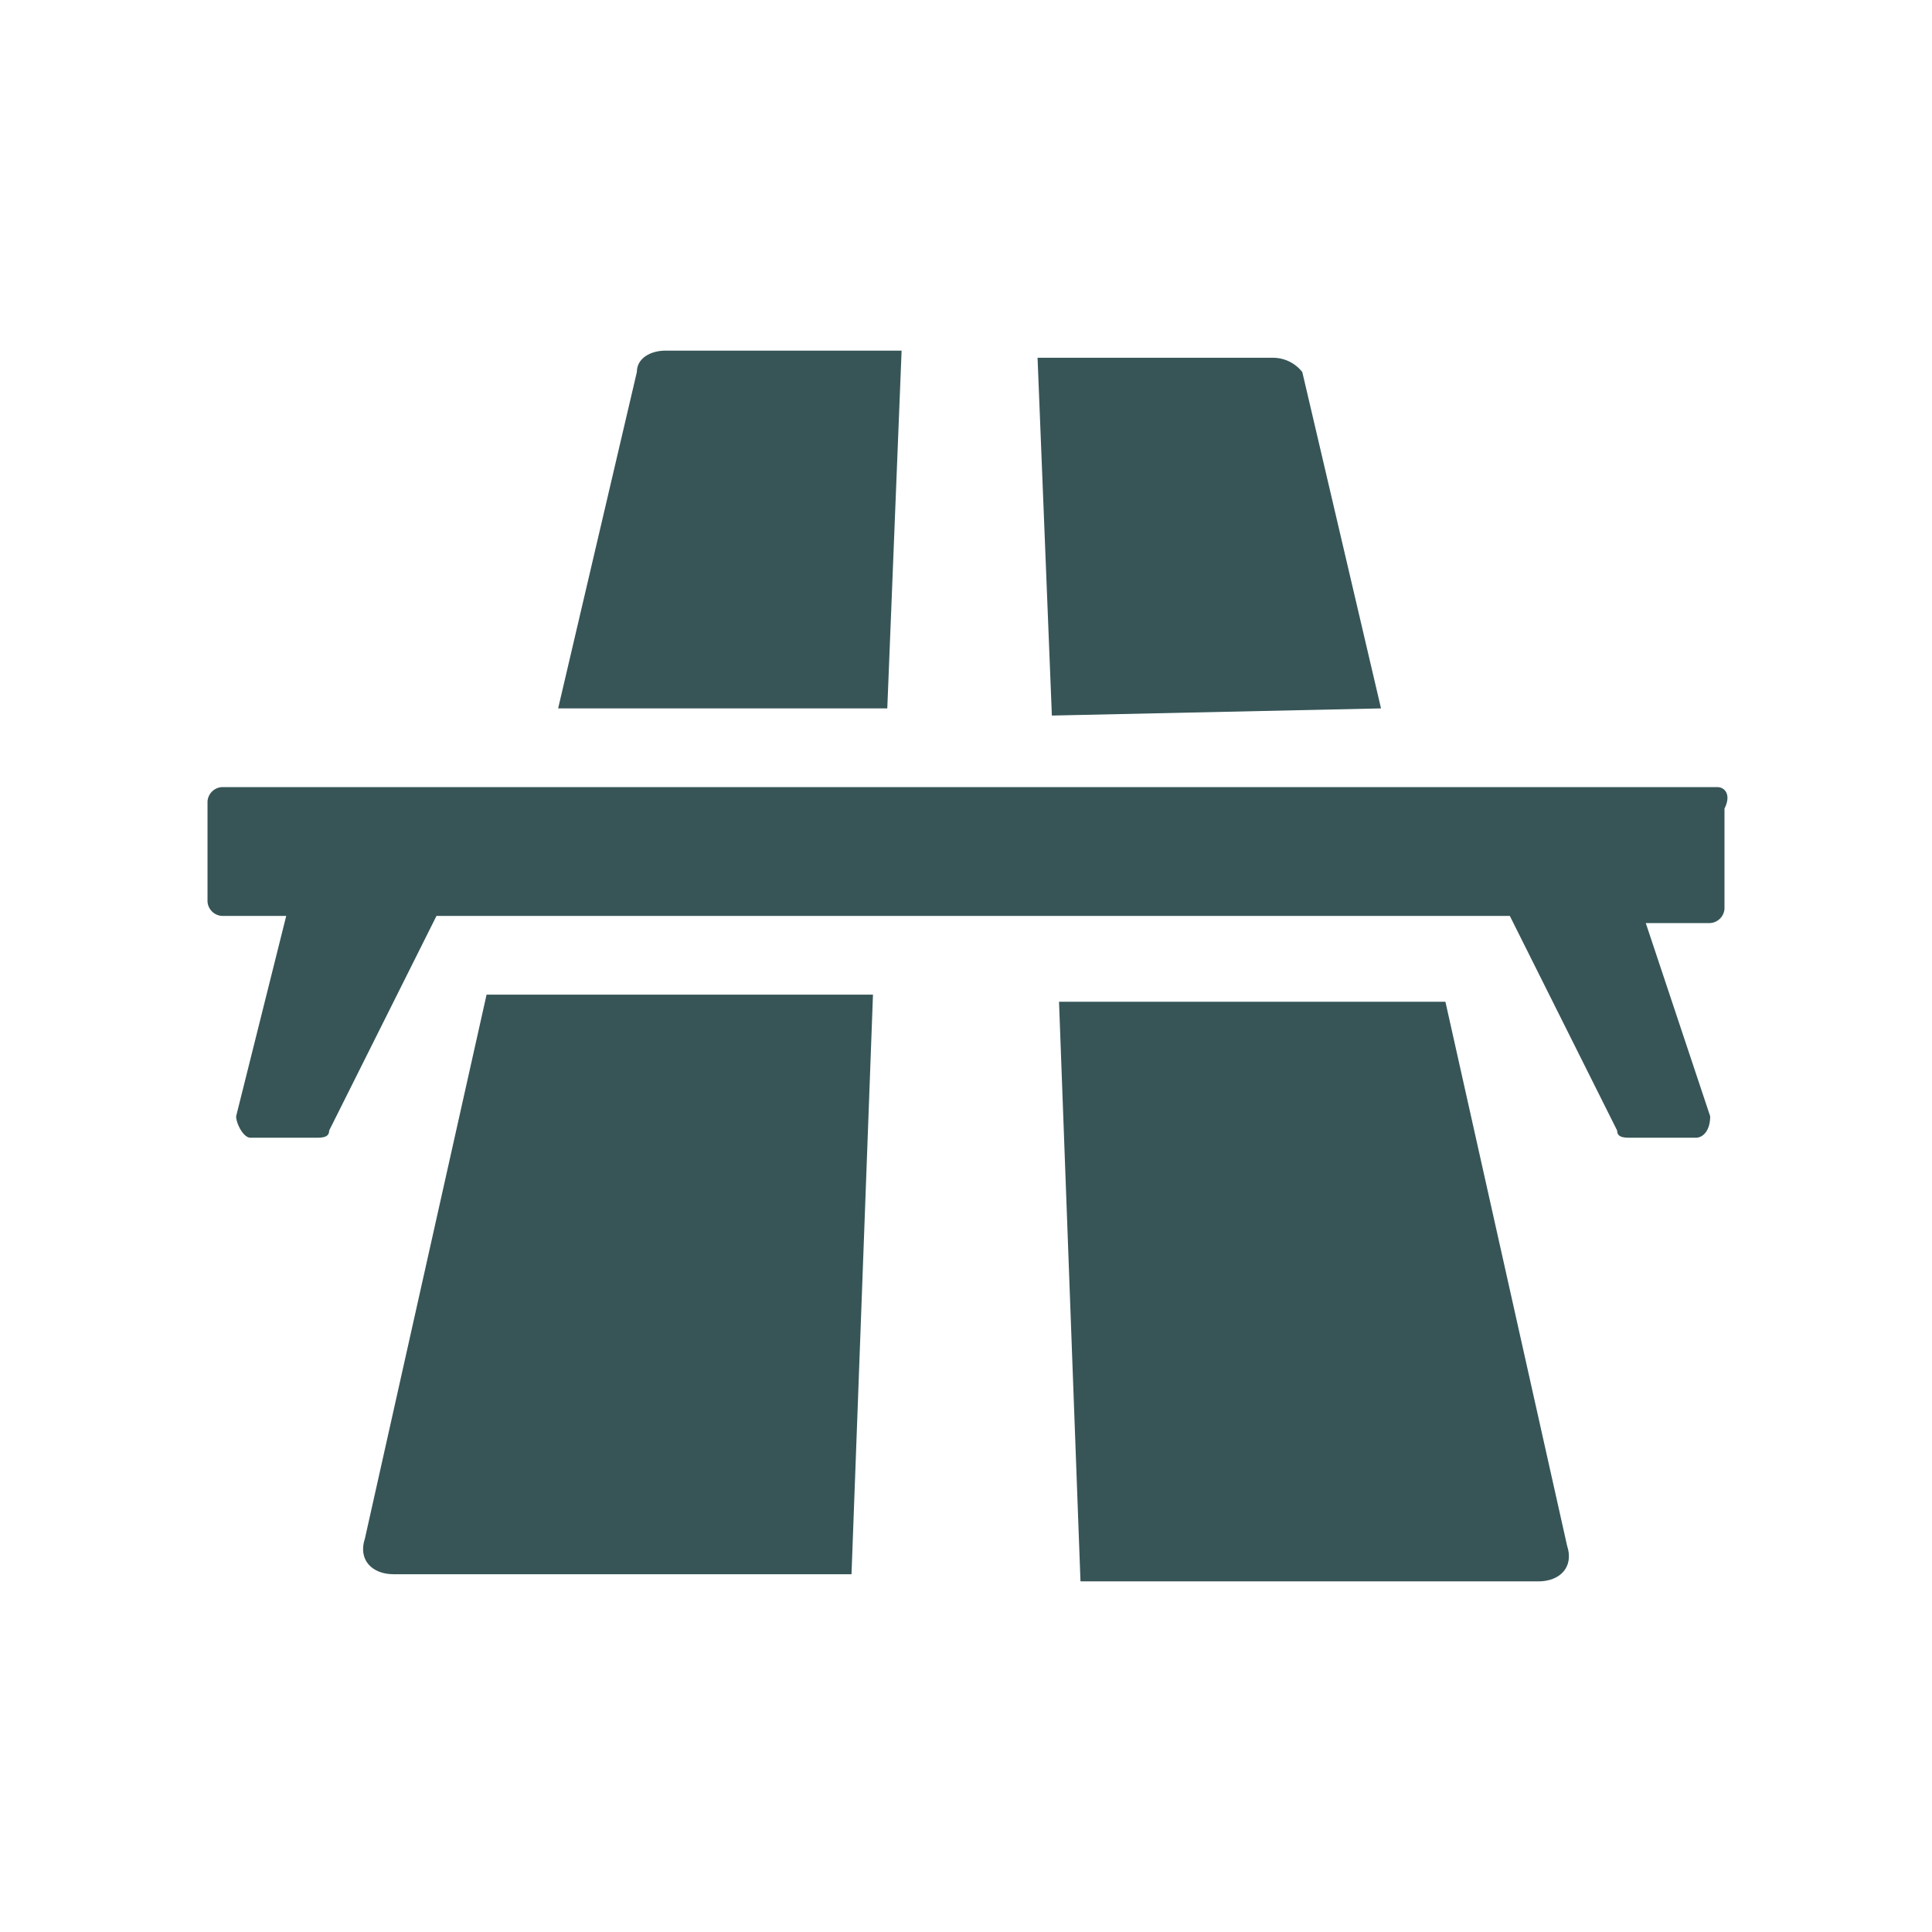 <?xml version="1.0" encoding="UTF-8"?> <svg xmlns="http://www.w3.org/2000/svg" id="Calque_1" data-name="Calque 1" viewBox="0 0 27 27"><path d="M5.1,21.5c-.1.3.1.5.4.5h6.4l.3-8.1H6.8Z" fill="#375557" fill-rule="evenodd"></path><path d="M12.6,4.9H9.3c-.2,0-.4.1-.4.3L7.8,9.9h4.6Z" fill="#375557" fill-rule="evenodd"></path><path d="M19.3,9.9,18.2,5.2a.52.52,0,0,0-.4-.2H14.5l.2,5,4.6-.1Z" fill="#375557" fill-rule="evenodd"></path><path d="M14.8,14l.3,8.1h6.4c.3,0,.5-.2.4-.5L20.2,14Z" fill="#375557" fill-rule="evenodd"></path><path d="M24,11H3.1a.215.215,0,0,0-.2.2v1.4a.215.215,0,0,0,.2.2H4l-.7,2.8c0,.1.1.3.2.3h.9c.1,0,.2,0,.2-.1l1.5-3h15l1.5,3c0,.1.1.1.2.1h.9c.1,0,.2-.1.2-.3L23,12.9h.9a.215.215,0,0,0,.2-.2V11.3c.1-.2,0-.3-.1-.3" fill="#375557" fill-rule="evenodd"></path></svg> 